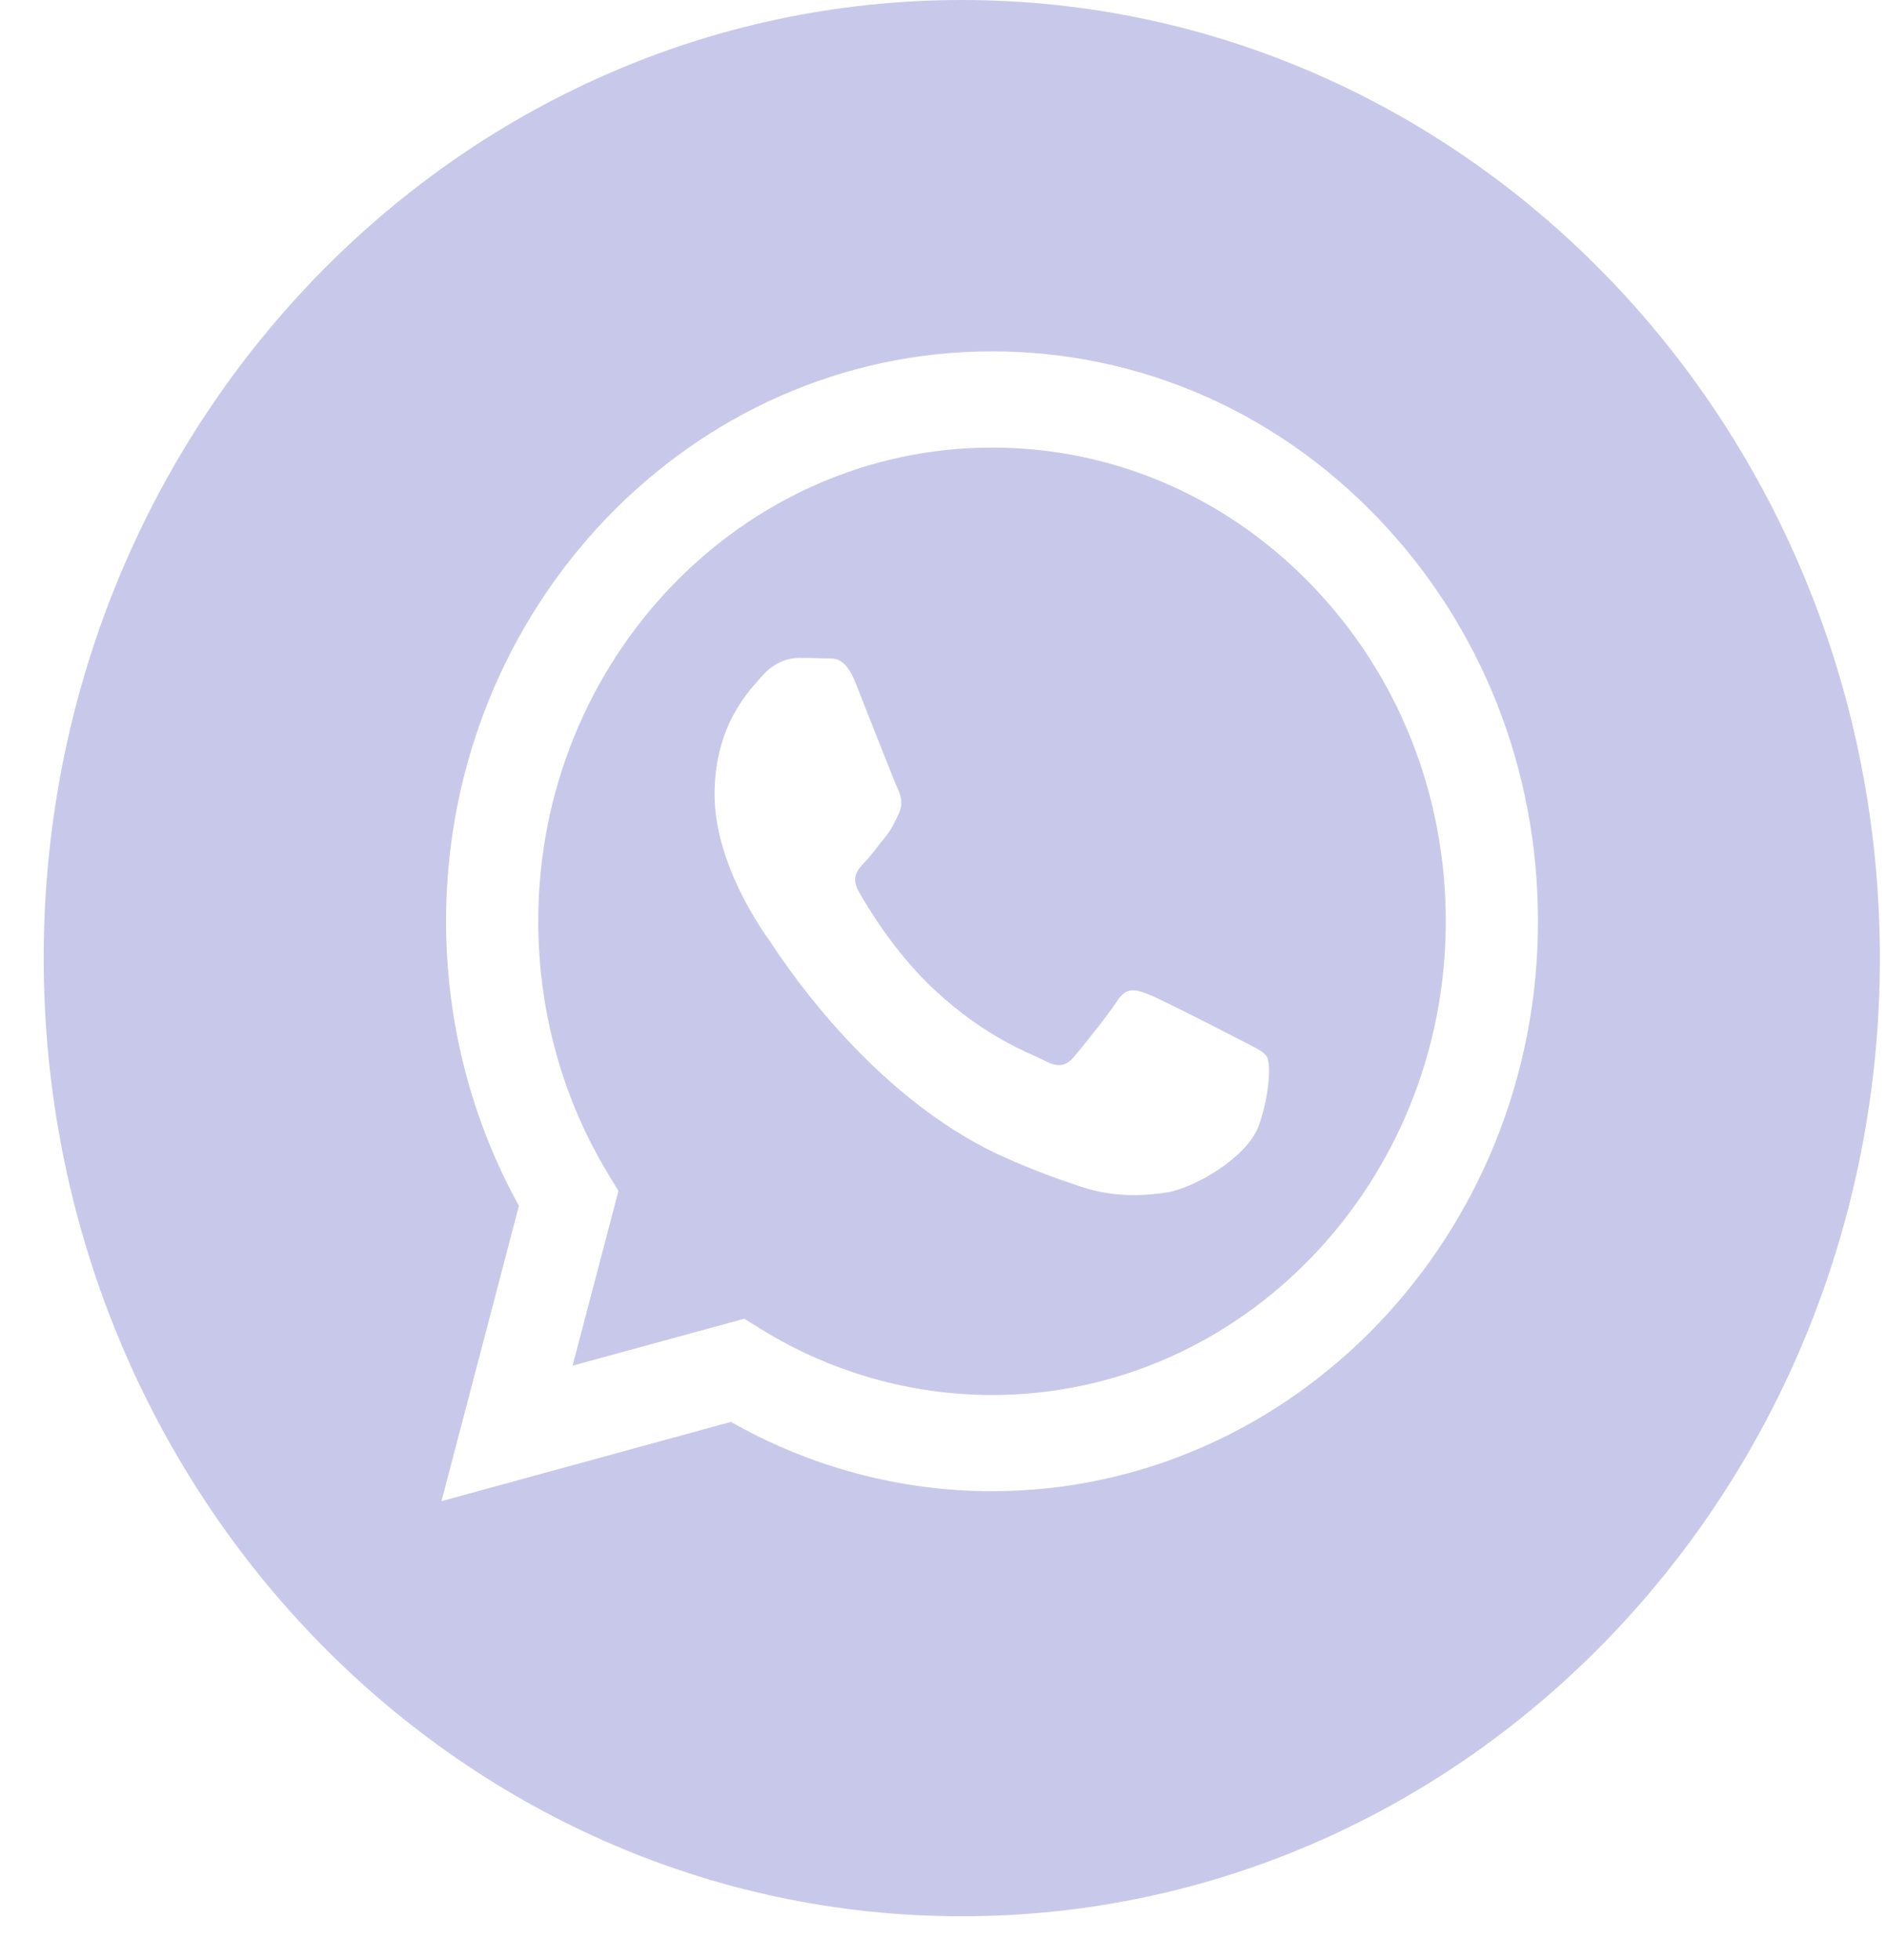 <svg width="26" height="27" viewBox="0 0 26 27" fill="none" xmlns="http://www.w3.org/2000/svg">
<path d="M13.252 0C20.239 0 25.902 5.909 25.902 13.198C25.902 20.488 20.239 26.396 13.252 26.396C6.265 26.396 0.602 20.487 0.602 13.198C0.602 5.909 6.265 8.30796e-05 13.252 0ZM13.669 4.84C9.523 4.84 6.148 8.36 6.146 12.688C6.146 14.07 6.492 15.42 7.15 16.61L6.083 20.678L10.071 19.586C11.17 20.211 12.407 20.541 13.666 20.541H13.669C17.816 20.539 21.19 17.02 21.191 12.693C21.192 10.596 20.41 8.624 18.99 7.141C17.57 5.657 15.681 4.841 13.669 4.84Z" fill="#C8C9EA"/>
<path d="M13.671 6.165C15.341 6.166 16.91 6.845 18.091 8.078C19.271 9.311 19.921 10.95 19.921 12.692C19.919 16.289 17.115 19.216 13.669 19.216H13.666C12.544 19.215 11.443 18.901 10.483 18.307L10.255 18.165L7.889 18.812L8.521 16.406L8.372 16.159C7.746 15.121 7.416 13.92 7.416 12.688C7.417 9.091 10.222 6.165 13.671 6.165ZM11.005 9.062C10.88 9.063 10.676 9.112 10.504 9.309C10.331 9.505 9.846 9.98 9.846 10.944C9.846 11.909 10.519 12.841 10.613 12.973C10.707 13.104 11.939 15.084 13.824 15.934C14.273 16.136 14.623 16.256 14.896 16.347C15.347 16.496 15.756 16.475 16.08 16.425C16.441 16.369 17.192 15.95 17.349 15.492C17.505 15.034 17.505 14.641 17.458 14.56C17.411 14.478 17.285 14.428 17.098 14.33C16.909 14.231 15.986 13.758 15.813 13.692C15.641 13.627 15.516 13.595 15.391 13.791C15.265 13.987 14.906 14.429 14.796 14.56C14.686 14.69 14.576 14.707 14.389 14.608C14.201 14.51 13.595 14.304 12.877 13.636C12.318 13.116 11.941 12.474 11.831 12.277C11.721 12.081 11.82 11.975 11.914 11.877C11.999 11.789 12.101 11.648 12.195 11.533C12.289 11.419 12.321 11.337 12.384 11.206C12.446 11.075 12.415 10.96 12.368 10.862C12.321 10.764 11.945 9.799 11.788 9.406C11.636 9.024 11.481 9.075 11.365 9.069C11.256 9.064 11.13 9.062 11.005 9.062Z" fill="#C8C9EA"/>
</svg>
